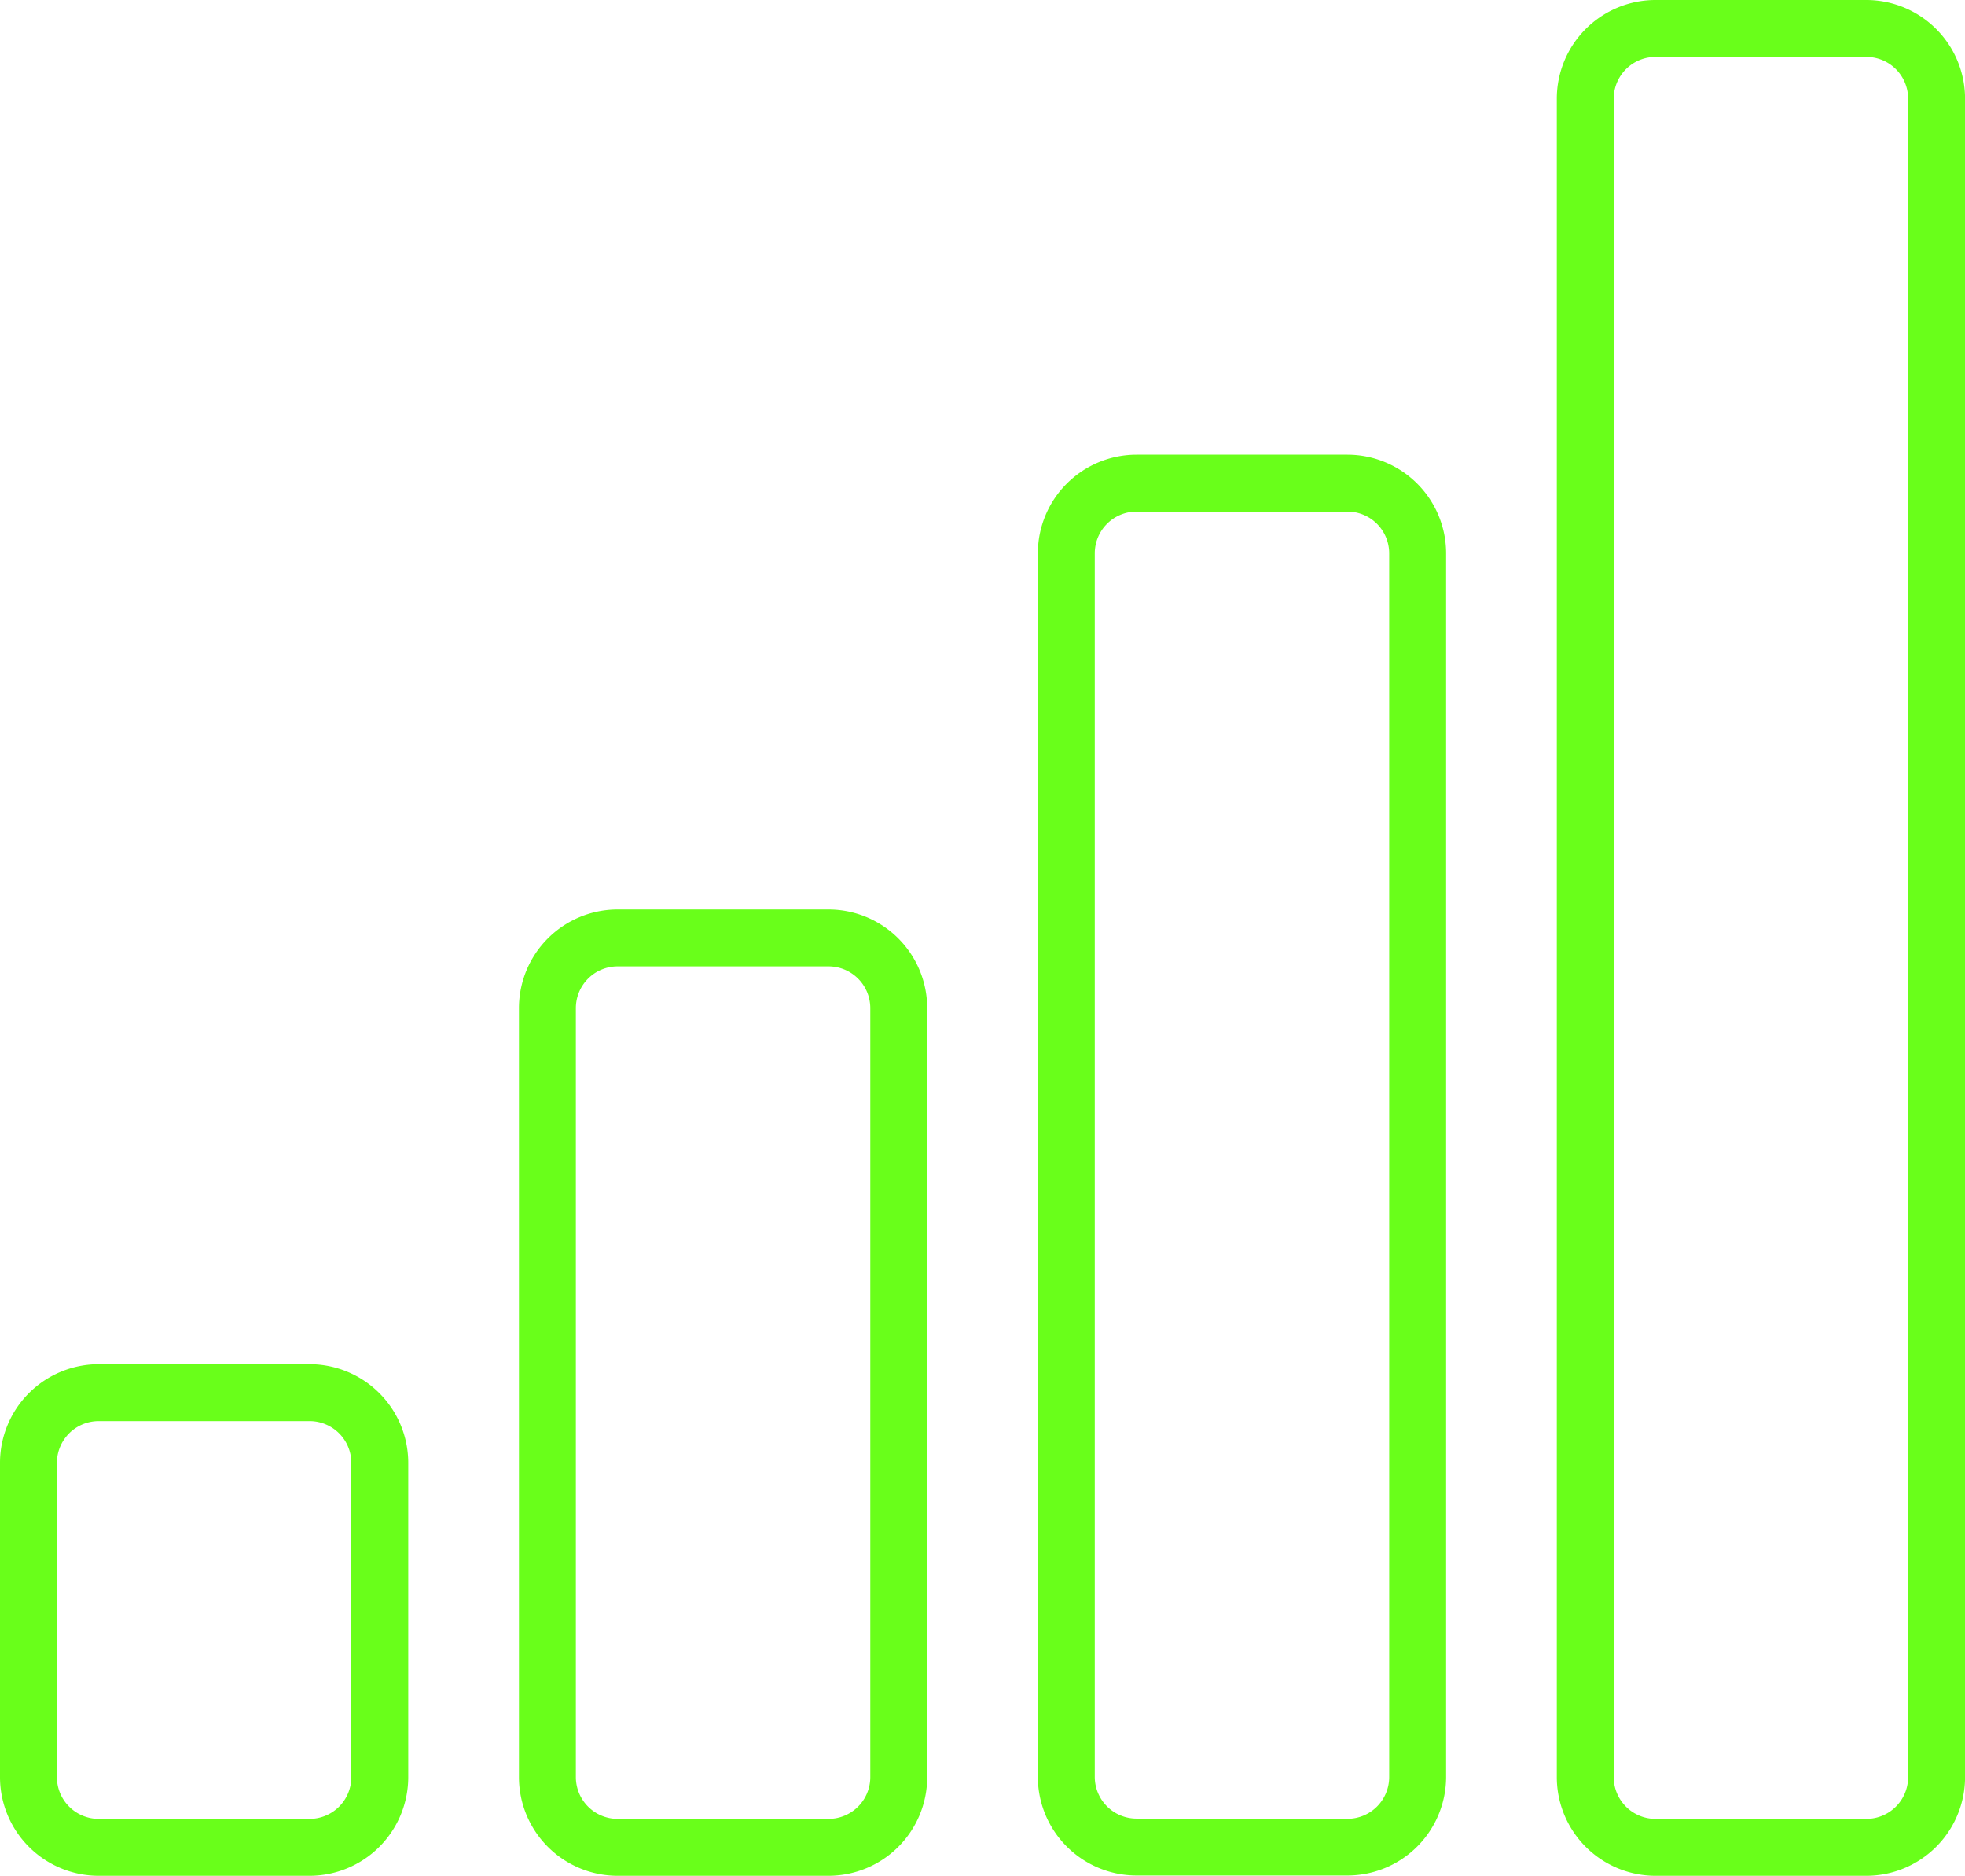 <svg xmlns="http://www.w3.org/2000/svg" width="34.525" height="32.961" viewBox="0 0 34.525 32.961">
  <g id="Gruppe_295" data-name="Gruppe 295" transform="translate(3879 -764.001)">
    <g id="Gruppe_292" data-name="Gruppe 292">
      <path id="Rechteck_288" data-name="Rechteck 288" d="M1.233-.5H4.94A1.735,1.735,0,0,1,6.673,1.233V6.757A1.735,1.735,0,0,1,4.94,8.49H1.233A1.735,1.735,0,0,1-.5,6.757V1.233A1.735,1.735,0,0,1,1.233-.5ZM4.94,7.49a.734.734,0,0,0,.733-.733V1.233A.734.734,0,0,0,4.94.5H1.233A.734.734,0,0,0,.5,1.233V6.757a.734.734,0,0,0,.733.733Z" transform="translate(-3878.5 788.472)" fill="#69ff1a"/>
      <path id="Rechteck_289" data-name="Rechteck 289" d="M1.233-.5H4.94A1.735,1.735,0,0,1,6.673,1.233V14.747A1.735,1.735,0,0,1,4.94,16.48H1.233A1.735,1.735,0,0,1-.5,14.747V1.233A1.735,1.735,0,0,1,1.233-.5ZM4.94,15.48a.734.734,0,0,0,.733-.733V1.233A.734.734,0,0,0,4.94.5H1.233A.734.734,0,0,0,.5,1.233V14.747a.734.734,0,0,0,.733.733Z" transform="translate(-3869.382 780.482)" fill="#69ff1a"/>
      <path id="Rechteck_290" data-name="Rechteck 290" d="M1.233-.5H4.94A1.735,1.735,0,0,1,6.673,1.233V30.728A1.735,1.735,0,0,1,4.94,32.461H1.233A1.735,1.735,0,0,1-.5,30.728V1.233A1.735,1.735,0,0,1,1.233-.5ZM4.94,31.461a.734.734,0,0,0,.733-.733V1.233A.734.734,0,0,0,4.94.5H1.233A.734.734,0,0,0,.5,1.233V30.728a.734.734,0,0,0,.733.733Z" transform="translate(-3851.147 764.501)" fill="#69ff1a"/>
      <path id="Pfad_354" data-name="Pfad 354" d="M19.968,7.99h3.707a1.735,1.735,0,0,1,1.733,1.733v21.5a1.735,1.735,0,0,1-1.733,1.733H19.968a1.735,1.735,0,0,1-1.733-1.733V9.723A1.735,1.735,0,0,1,19.968,7.99Zm3.707,23.97a.734.734,0,0,0,.733-.733V9.723a.734.734,0,0,0-.733-.733H19.968a.734.734,0,0,0-.733.733v21.5a.734.734,0,0,0,.733.733Z" transform="translate(-3879 764.001)" fill="#69ff1a"/>
    </g>
  </g>
</svg>
